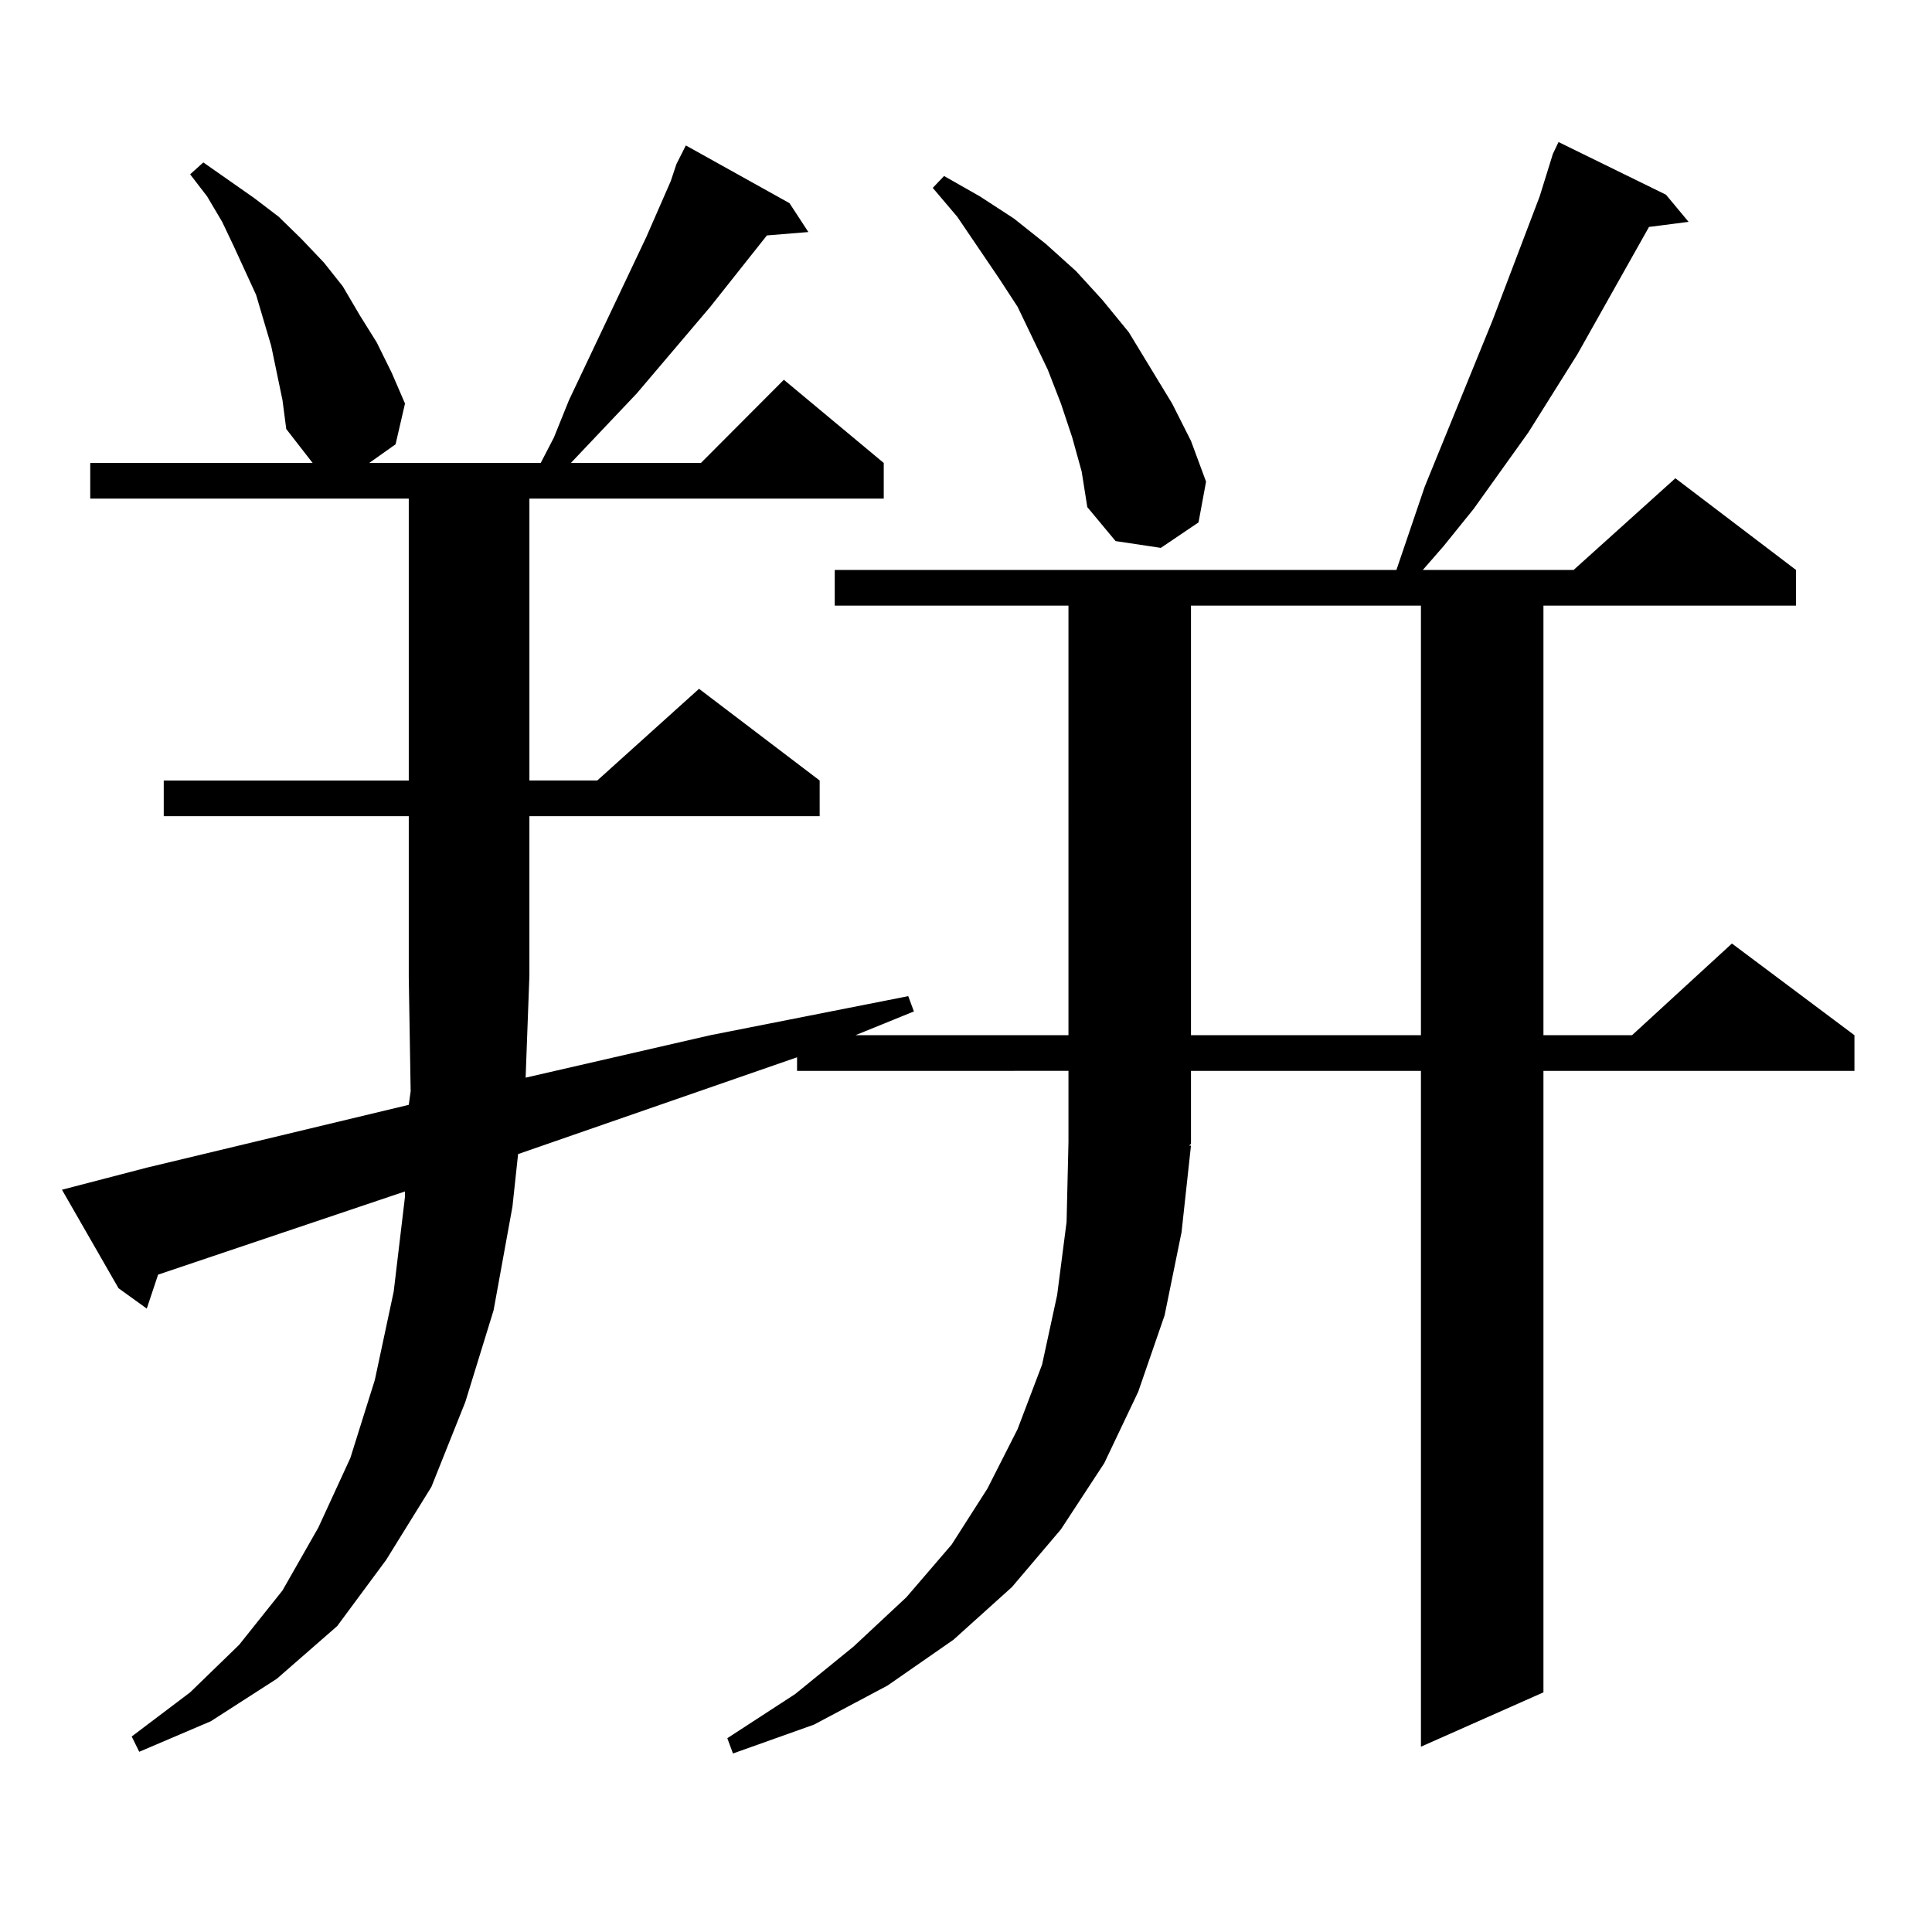 <?xml version="1.0" encoding="utf-8"?>
<!-- Generator: Adobe Illustrator 16.0.0, SVG Export Plug-In . SVG Version: 6.00 Build 0)  -->
<!DOCTYPE svg PUBLIC "-//W3C//DTD SVG 1.1//EN" "http://www.w3.org/Graphics/SVG/1.1/DTD/svg11.dtd">
<svg version="1.1" id="图层_1" xmlns="http://www.w3.org/2000/svg" xmlns:xlink="http://www.w3.org/1999/xlink" x="0px" y="0px"
	 width="1000px" height="1000px" viewBox="0 0 1000 1000" enable-background="new 0 0 1000 1000" xml:space="preserve">
<path d="M616.448,592.953l-4.878,44.824l-8.78,43.066l-13.658,39.551l-17.561,36.914l-22.438,34.277l-25.365,29.883l-30.243,27.246
	l-34.146,23.73l-38.048,20.215l-41.95,14.942l-2.927-7.91l35.121-22.852l30.243-24.609l27.316-25.488l23.414-27.246l18.536-29.004
	l15.609-30.762l12.683-33.398l7.805-36.035l4.878-37.793l0.976-41.309v-36.914H412.551v-7.031l-144.387,50.098l-2.927,27.246
	l-9.756,53.613l-14.634,47.461l-17.561,43.945l-23.414,37.793l-25.365,34.277l-31.219,27.246l-34.146,21.973l-37.072,15.821
	l-3.902-7.91l30.243-22.852l25.365-24.609l22.438-28.125l18.536-32.52l16.585-36.035l12.683-40.43l9.756-45.703l5.854-49.219v-2.637
	L81.827,659.75l-5.854,17.578L61.34,666.781l-29.268-50.977l43.901-11.426l135.606-32.52l0.976-7.031l-0.976-58.887v-83.496H84.754
	v-18.457H211.58V258.09H46.706v-18.457h115.119l-13.658-17.578l-1.951-14.941l-2.927-14.063l-2.927-14.063l-7.805-26.367
	l-11.707-25.488l-5.854-12.305l-7.805-13.184l-8.78-11.426l6.829-6.152l26.341,18.457l12.683,9.668l11.707,11.426l11.707,12.305
	l9.756,12.305l8.78,14.941l8.78,14.063l7.805,15.82l6.829,15.82l-4.878,21.094l-13.658,9.668h88.778l6.829-13.184l7.805-19.336
	l39.999-84.375l12.683-29.004l2.927-8.789l4.878-9.668l53.657,29.883l9.756,14.941l-21.463,1.758l-29.268,36.914l-38.048,44.824
	l-34.146,36.035h67.315l42.926-43.066l51.706,43.066v18.457h-183.41v145.898h35.121l52.682-47.461l62.438,47.461v18.457h-150.24
	v82.617l-1.951,52.734l95.607-21.973l102.437-20.215l2.927,7.91l-30.243,12.305h110.241V313.461H432.063v-18.457h290.725
	l14.634-43.066l35.121-86.133l24.39-64.16l6.829-21.973l2.927-6.152l55.608,27.246l11.707,14.063l-20.487,2.637l-37.072,65.918
	l-25.365,40.43l-28.292,39.551l-15.609,19.336l-10.731,12.305h78.047l52.682-47.461l62.438,47.461v18.457H798.883v222.363h45.853
	l51.706-47.461l63.413,47.461v18.457H798.883v321.68l-63.413,28.125V554.281H616.448v37.793l-0.976,0.879H616.448z M554.986,226.449
	l-5.854-17.578l-6.829-17.578l-15.609-32.52l-9.756-14.941l-21.463-31.641L482.793,97.25l5.854-6.152l18.536,10.547l17.561,11.426
	l16.585,13.184l15.609,14.063l13.658,14.941l13.658,16.699l22.438,36.914l9.756,19.336l7.805,21.094l-3.902,21.094l-19.512,13.184
	l-23.414-3.516l-14.634-17.578l-2.927-18.457L554.986,226.449z M616.448,313.461v222.363H735.47V313.461H616.448z"/>
</svg>
